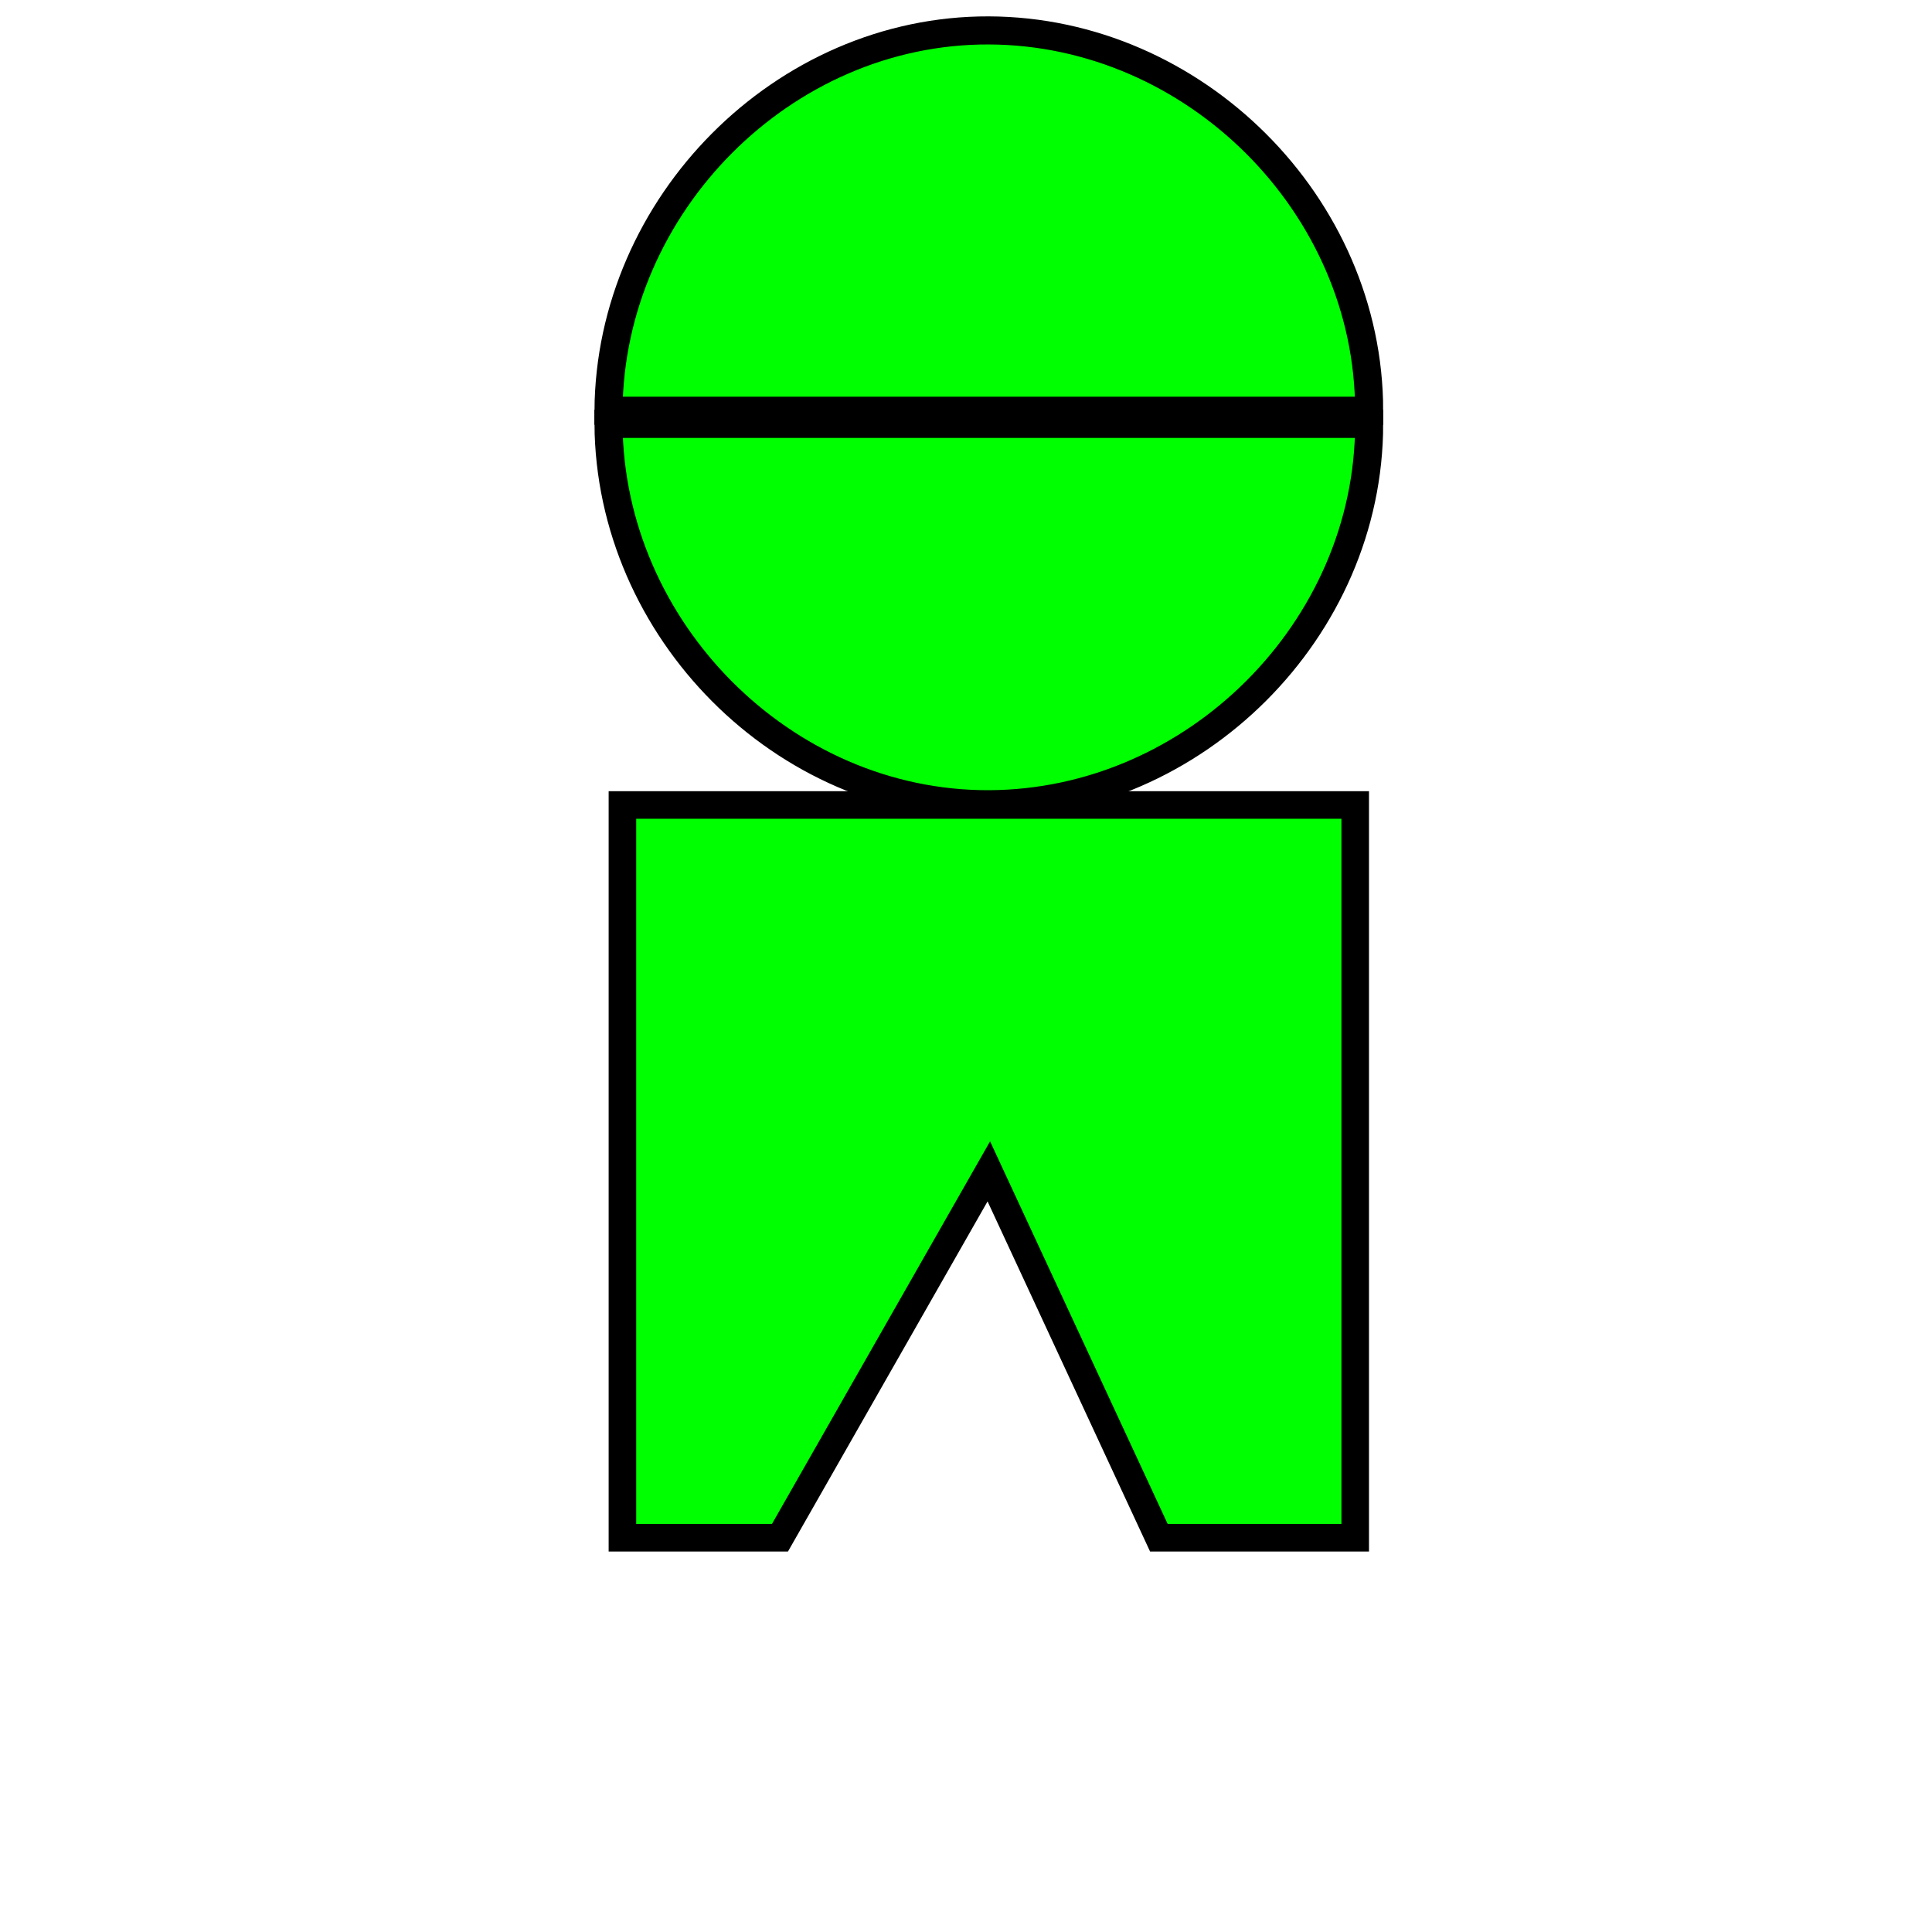 <?xml version="1.0"?><svg width="90" height="90" xmlns="http://www.w3.org/2000/svg">
 <title>blue boy gook</title>

 <g>
  <title>Layer 1</title>
  <rect fill="#0000ff" fill-opacity="0.75" fill-rule="evenodd" stroke-width="0.623pt" y="-517.693" x="-146.324" width="50.113" transform="matrix(0.981,0,0,0.981,-12.804,-27.535)" ry="30.589" rx="30.589" id="rect9998" height="0"/>
  <rect fill="#0000ff" fill-opacity="0.75" fill-rule="evenodd" stroke-width="0.623pt" y="-464.544" x="-56.324" width="50.113" transform="matrix(0.981,0,0,0.981,-12.804,-27.535)" ry="30.589" rx="30.589" id="rect8508" height="0"/>
  <rect fill="#0000ff" fill-opacity="0.75" fill-rule="evenodd" stroke-width="0.623pt" y="-403.936" x="-109.758" width="50.113" transform="matrix(0.981,0,0,0.981,-12.804,-27.535)" ry="30.589" rx="30.589" id="rect8517" height="0"/>
  <rect fill="#0000ff" fill-opacity="0.75" fill-rule="evenodd" stroke-width="0.623pt" y="-350.787" x="-19.758" width="50.113" transform="matrix(0.981,0,0,0.981,-12.804,-27.535)" ry="30.589" rx="30.589" id="rect8521" height="0"/>
  <rect fill="#0000ff" fill-opacity="0.75" fill-rule="evenodd" stroke-width="0.623pt" y="-393.677" x="33.109" width="50.113" transform="matrix(0.981,0,0,0.981,-12.804,-27.535)" ry="30.589" rx="30.589" id="rect9145" height="0"/>
  <rect fill="#0000ff" fill-opacity="0.75" fill-rule="evenodd" stroke-width="0.623pt" y="-340.528" x="123.109" width="50.113" transform="matrix(0.981,0,0,0.981,-12.804,-27.535)" ry="30.589" rx="30.589" id="rect9149" height="0"/>
  <rect fill="#0000ff" fill-opacity="0.75" fill-rule="evenodd" stroke-width="0.623pt" y="-279.921" x="69.676" width="50.113" transform="matrix(0.981,0,0,0.981,-12.804,-27.535)" ry="30.589" rx="30.589" id="rect9150" height="0"/>
  <rect fill="#0000ff" fill-opacity="0.75" fill-rule="evenodd" stroke-width="0.623pt" y="-226.771" x="159.676" width="50.113" transform="matrix(0.981,0,0,0.981,-12.804,-27.535)" ry="30.589" rx="30.589" id="rect9151" height="0"/>
  <rect fill="#0000ff" fill-opacity="0.75" fill-rule="evenodd" stroke-width="0.623pt" y="-315.548" x="171.154" width="50.113" transform="matrix(0.981,0,0,0.981,-12.804,-27.535)" ry="30.589" rx="30.589" id="rect9172" height="0"/>
  <rect fill="#0000ff" fill-opacity="0.75" fill-rule="evenodd" stroke-width="0.623pt" y="-262.398" x="261.154" width="50.113" transform="matrix(0.981,0,0,0.981,-12.804,-27.535)" ry="30.589" rx="30.589" id="rect9176" height="0"/>
  <rect fill="#0000ff" fill-opacity="0.75" fill-rule="evenodd" stroke-width="0.623pt" y="-201.791" x="207.721" width="50.113" transform="matrix(0.981,0,0,0.981,-12.804,-27.535)" ry="30.589" rx="30.589" id="rect9177" height="0"/>
  <rect fill="#0000ff" fill-opacity="0.75" fill-rule="evenodd" stroke-width="0.623pt" y="-148.641" x="297.721" width="50.113" transform="matrix(0.981,0,0,0.981,-12.804,-27.535)" ry="30.589" rx="30.589" id="rect9178" height="0"/>
  <rect fill="#0000ff" fill-opacity="0.75" fill-rule="evenodd" stroke-width="0.623pt" y="-191.532" x="350.587" width="50.113" transform="matrix(0.981,0,0,0.981,-12.804,-27.535)" ry="30.589" rx="30.589" id="rect9179" height="0"/>
  <rect fill="#0000ff" fill-opacity="0.75" fill-rule="evenodd" stroke-width="0.623pt" y="-138.383" x="440.587" width="50.113" transform="matrix(0.981,0,0,0.981,-12.804,-27.535)" ry="30.589" rx="30.589" id="rect9180" height="0"/>
  <rect fill="#0000ff" fill-opacity="0.75" fill-rule="evenodd" stroke-width="0.623pt" y="-77.775" x="387.154" width="50.113" transform="matrix(0.981,0,0,0.981,-12.804,-27.535)" ry="30.589" rx="30.589" id="rect9181" height="0"/>
  <rect fill="#0000ff" fill-opacity="0.75" fill-rule="evenodd" stroke-width="0.623pt" y="-24.626" x="477.154" width="50.113" transform="matrix(0.981,0,0,0.981,-12.804,-27.535)" ry="30.589" rx="30.589" id="rect9182" height="0"/>
  <g id="g3126">
   <path fill="#00ff00" fill-rule="evenodd" stroke="#000000" stroke-width="0.963pt" id="path9810" d="m28.995,71.635l7.338,0l9.73,-17.068l7.922,17.068l9.146,0l0,-34.136l-34.136,0l0,34.136l0,0z"/>
   <path fill="#00ff00" fill-rule="evenodd" stroke="#000000" stroke-width="0.981pt" id="path1882" d="m63.78,19.134c-0,-9.58 -8.137,-17.685 -17.717,-17.717c-9.58,-0.032 -17.653,8.137 -17.717,17.717l17.717,0l17.717,0z"/>
   <path fill="#00ff00" fill-rule="evenodd" stroke="#000000" stroke-width="0.981pt" id="path1883" d="m63.78,19.747c-0,9.58 -8.137,17.685 -17.717,17.717c-9.58,0.032 -17.653,-8.137 -17.717,-17.717l17.717,0l17.717,0z"/>
  </g>
 </g>
</svg>